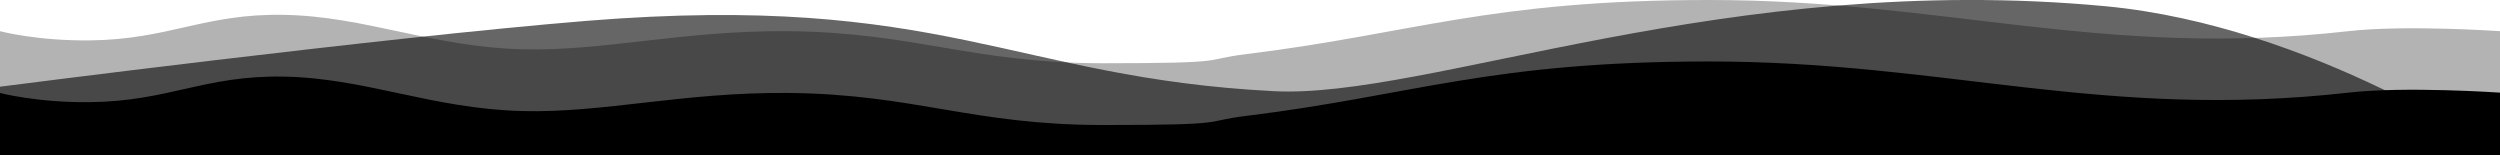 <?xml version="1.0" encoding="UTF-8"?>
<svg xmlns="http://www.w3.org/2000/svg" version="1.1" viewBox="0 0 841.9 52.3">
  <defs>
    <style>
      .cls-1 {
        opacity: .3;
      }

      .cls-1, .cls-2 {
        isolation: isolate;
      }

      .cls-2 {
        opacity: .6;
      }
    </style>
  </defs>
  <!-- Generator: Adobe Illustrator 28.6.0, SVG Export Plug-In . SVG Version: 1.2.0 Build 709)  -->
  <g>
    <g id="Laag_1">
      <path class="cls-2" d="M841.9,52.3s-63-43.6-132.8-50.2c-127.6-12-228.2,31.3-280.2,28.6-87.8-4.5-111.4-33.3-231.1-23.7C127.9,12.7,0,29.2,0,29.2v23.2h841.9Z"/>
      <path class="cls-1" d="M841.9,52.3H0V10.5s12.3,3.3,30.3,3.1c26.7-.3,38.6-9.1,65.3-8.6,27.6.5,49.7,10.8,80.3,11.6,27.4.7,54.1-6.4,89.5-6.1,42.7.4,61.8,10.8,106.2,10.8s32.6-1.2,48.3-3.1C475.9,11.3,501.5,0,575.6,0c79.4,0,132.7,19.8,215.2,10.5,19.3-2.2,51.1,0,51.1,0v41.8s0,0,0,0Z"/>
      <path d="M841.9,52.3H0v-21s12.3,3.3,30.3,3.1c26.7-.3,38.6-9.1,65.3-8.6,27.6.5,49.7,10.8,80.3,11.6,27.4.7,54.1-6.4,89.5-6.1,42.7.4,61.8,10.8,106.2,10.8s32.6-1.2,48.3-3.1c56-6.9,81.7-18.3,155.7-18.3,79.4,0,132.7,19.8,215.2,10.5,19.3-2.2,51.1,0,51.1,0v21s0,0,0,0Z"/>
    </g>
  </g>
</svg>